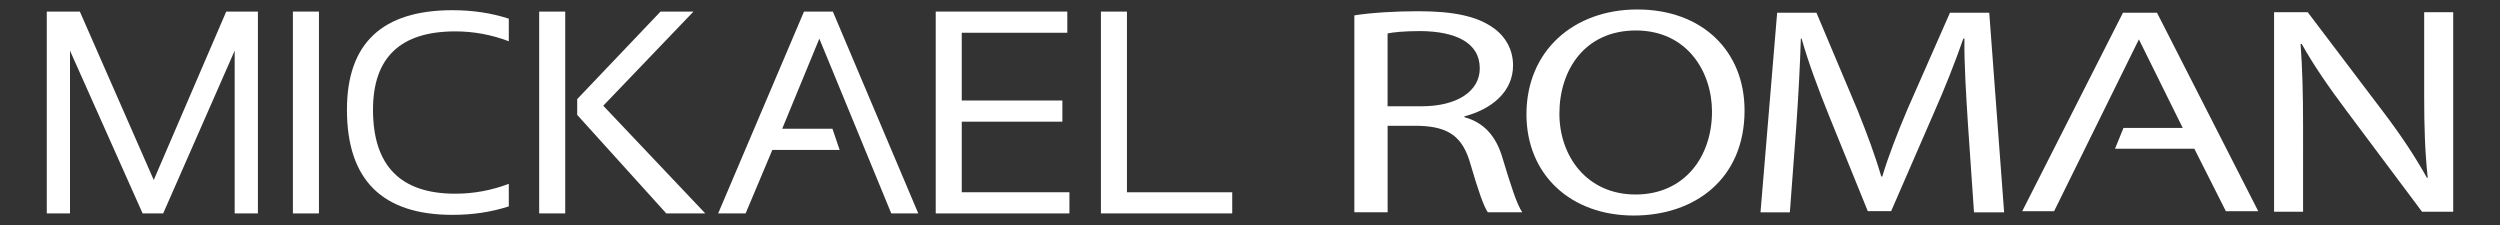 <?xml version="1.0" encoding="utf-8"?>
<!-- Generator: Adobe Illustrator 26.0.3, SVG Export Plug-In . SVG Version: 6.00 Build 0)  -->
<svg version="1.1" id="Calque_1" xmlns="http://www.w3.org/2000/svg" xmlns:xlink="http://www.w3.org/1999/xlink" x="0px" y="0px"
	 viewBox="0 0 1000 90" style="enable-background:new 0 0 1000 90;" xml:space="preserve">
<rect x="0" y="0" width="1000" height="90" fill="#333333" stroke="none"/>
<style type="text/css">
	.st0{fill:#FFFFFF;}
</style>
<g id="ROMAN">
	<g>
		<path class="st0" d="M541.72,6.15c6.73-1.07,16.37-1.66,25.55-1.66c14.23,0,23.41,2.01,29.84,6.51c5.2,3.55,8.11,9,8.11,15.16
			c0,10.54-8.57,17.53-19.43,20.37v0.36c7.96,2.13,12.7,7.82,15.15,16.11c3.37,11.13,5.81,18.83,7.96,21.91h-13.77
			c-1.68-2.37-3.98-9.12-6.88-19.07c-3.06-11.01-8.57-15.16-20.65-15.51h-12.55v34.58h-13.31V6.15z M555.03,42.51h13.62
			c14.23,0,23.26-6.04,23.26-15.16c0-10.3-9.64-14.8-23.72-14.92c-6.43,0-11.02,0.47-13.16,0.95V42.51z"/>
		<path class="st0" d="M697.82,44.17c0,27.48-19.97,42.04-44.33,42.04c-25.21,0-42.91-16.34-42.91-40.5
			c0-25.34,18.84-41.92,44.33-41.92C680.97,3.79,697.82,20.48,697.82,44.17z M623.76,45.47c0,17.05,11.05,32.33,30.45,32.33
			c19.54,0,30.59-15.04,30.59-33.16c0-15.87-9.91-32.45-30.45-32.45C633.95,12.19,623.76,27.95,623.76,45.47z"/>
		<path class="st0" d="M787.19,49.86c-0.71-11.13-1.56-24.52-1.42-34.46h-0.42c-3.26,9.36-7.22,19.42-12.04,30.32l-16.85,38.73
			h-9.35l-15.44-38.02c-4.53-11.25-8.36-21.56-11.04-31.03h-0.29c-0.28,9.95-0.99,23.33-1.84,35.29l-2.55,34.23H704.2l6.66-79.82
			h15.72l16.29,38.61c3.96,9.83,7.22,18.59,9.63,26.88h0.42c2.41-8.05,5.81-16.82,10.06-26.88l17-38.61h15.72l5.95,79.82H789.6
			L787.19,49.86z"/>
	</g>
	<g>
		<path class="st0" d="M808.89,84.48l40.3-79.39h13.61l40.5,79.39h-12.95l-12.61-24.98H846l3.39-8.33h23.7l-17.53-35.42
			l-33.92,68.73H808.89z"/>
	</g>
	<g>
		<path class="st0" d="M909.63,84.7V4.87h13.45l30.59,40.38c7.08,9.36,12.6,17.77,17.14,25.94l0.28-0.12
			c-1.13-10.66-1.42-20.37-1.42-32.81V4.87h11.61V84.7h-12.46l-30.31-40.51c-6.66-8.88-13.03-18-17.84-26.65l-0.43,0.12
			c0.71,10.07,0.99,19.66,0.99,32.92V84.7H909.63z"/>
	</g>
</g>
<g id="MICKAEL">
	<path class="st0" d="M18.71,85.37V4.63h13.23L61.5,71.99L90.49,4.63h12.67v80.74h-9.29v-65.1l-28.6,65.1h-8.22L28,20.27v65.1H18.71
		z"/>
	<path class="st0" d="M127.58,4.63v80.74h-10.42V4.63H127.58z"/>
	<path class="st0" d="M203.52,82.55c-6.94,2.26-14.45,3.39-22.52,3.39c-28.15,0-42.22-14.02-42.22-42.06
		c0-26.53,14.07-39.8,42.22-39.8c8.07,0,15.58,1.13,22.52,3.39v9.03c-6.94-2.63-14.07-3.95-21.39-3.95
		c-21.96,0-32.93,10.45-32.93,31.33c0,22.4,10.98,33.6,32.93,33.6c7.32,0,14.45-1.32,21.39-3.95V82.55z"/>
	<path class="st0" d="M226.09,4.63v80.74h-10.42V4.63H226.09z M277.39,4.63L241.3,42.29l40.82,43.08h-15.6l-35.64-39.41v-6.32
		l33.33-35.01H277.39z"/>
	<path class="st0" d="M356.51,85.37l-28.77-69.9l-14.86,36.02h20.1l2.87,8.47h-26.91l-10.7,25.41h-10.98L321.6,4.63h11.54
		l34.17,80.74H356.51z"/>
	<path class="st0" d="M426.92,4.63v8.47H384.7v27.1h40.25v8.47H384.7V76.9h43.07v8.47h-53.48V4.63H426.92z"/>
	<path class="st0" d="M450.78,4.63V76.9h42.11v8.47h-52.52V4.63H450.78z"/>
</g>
</svg>
